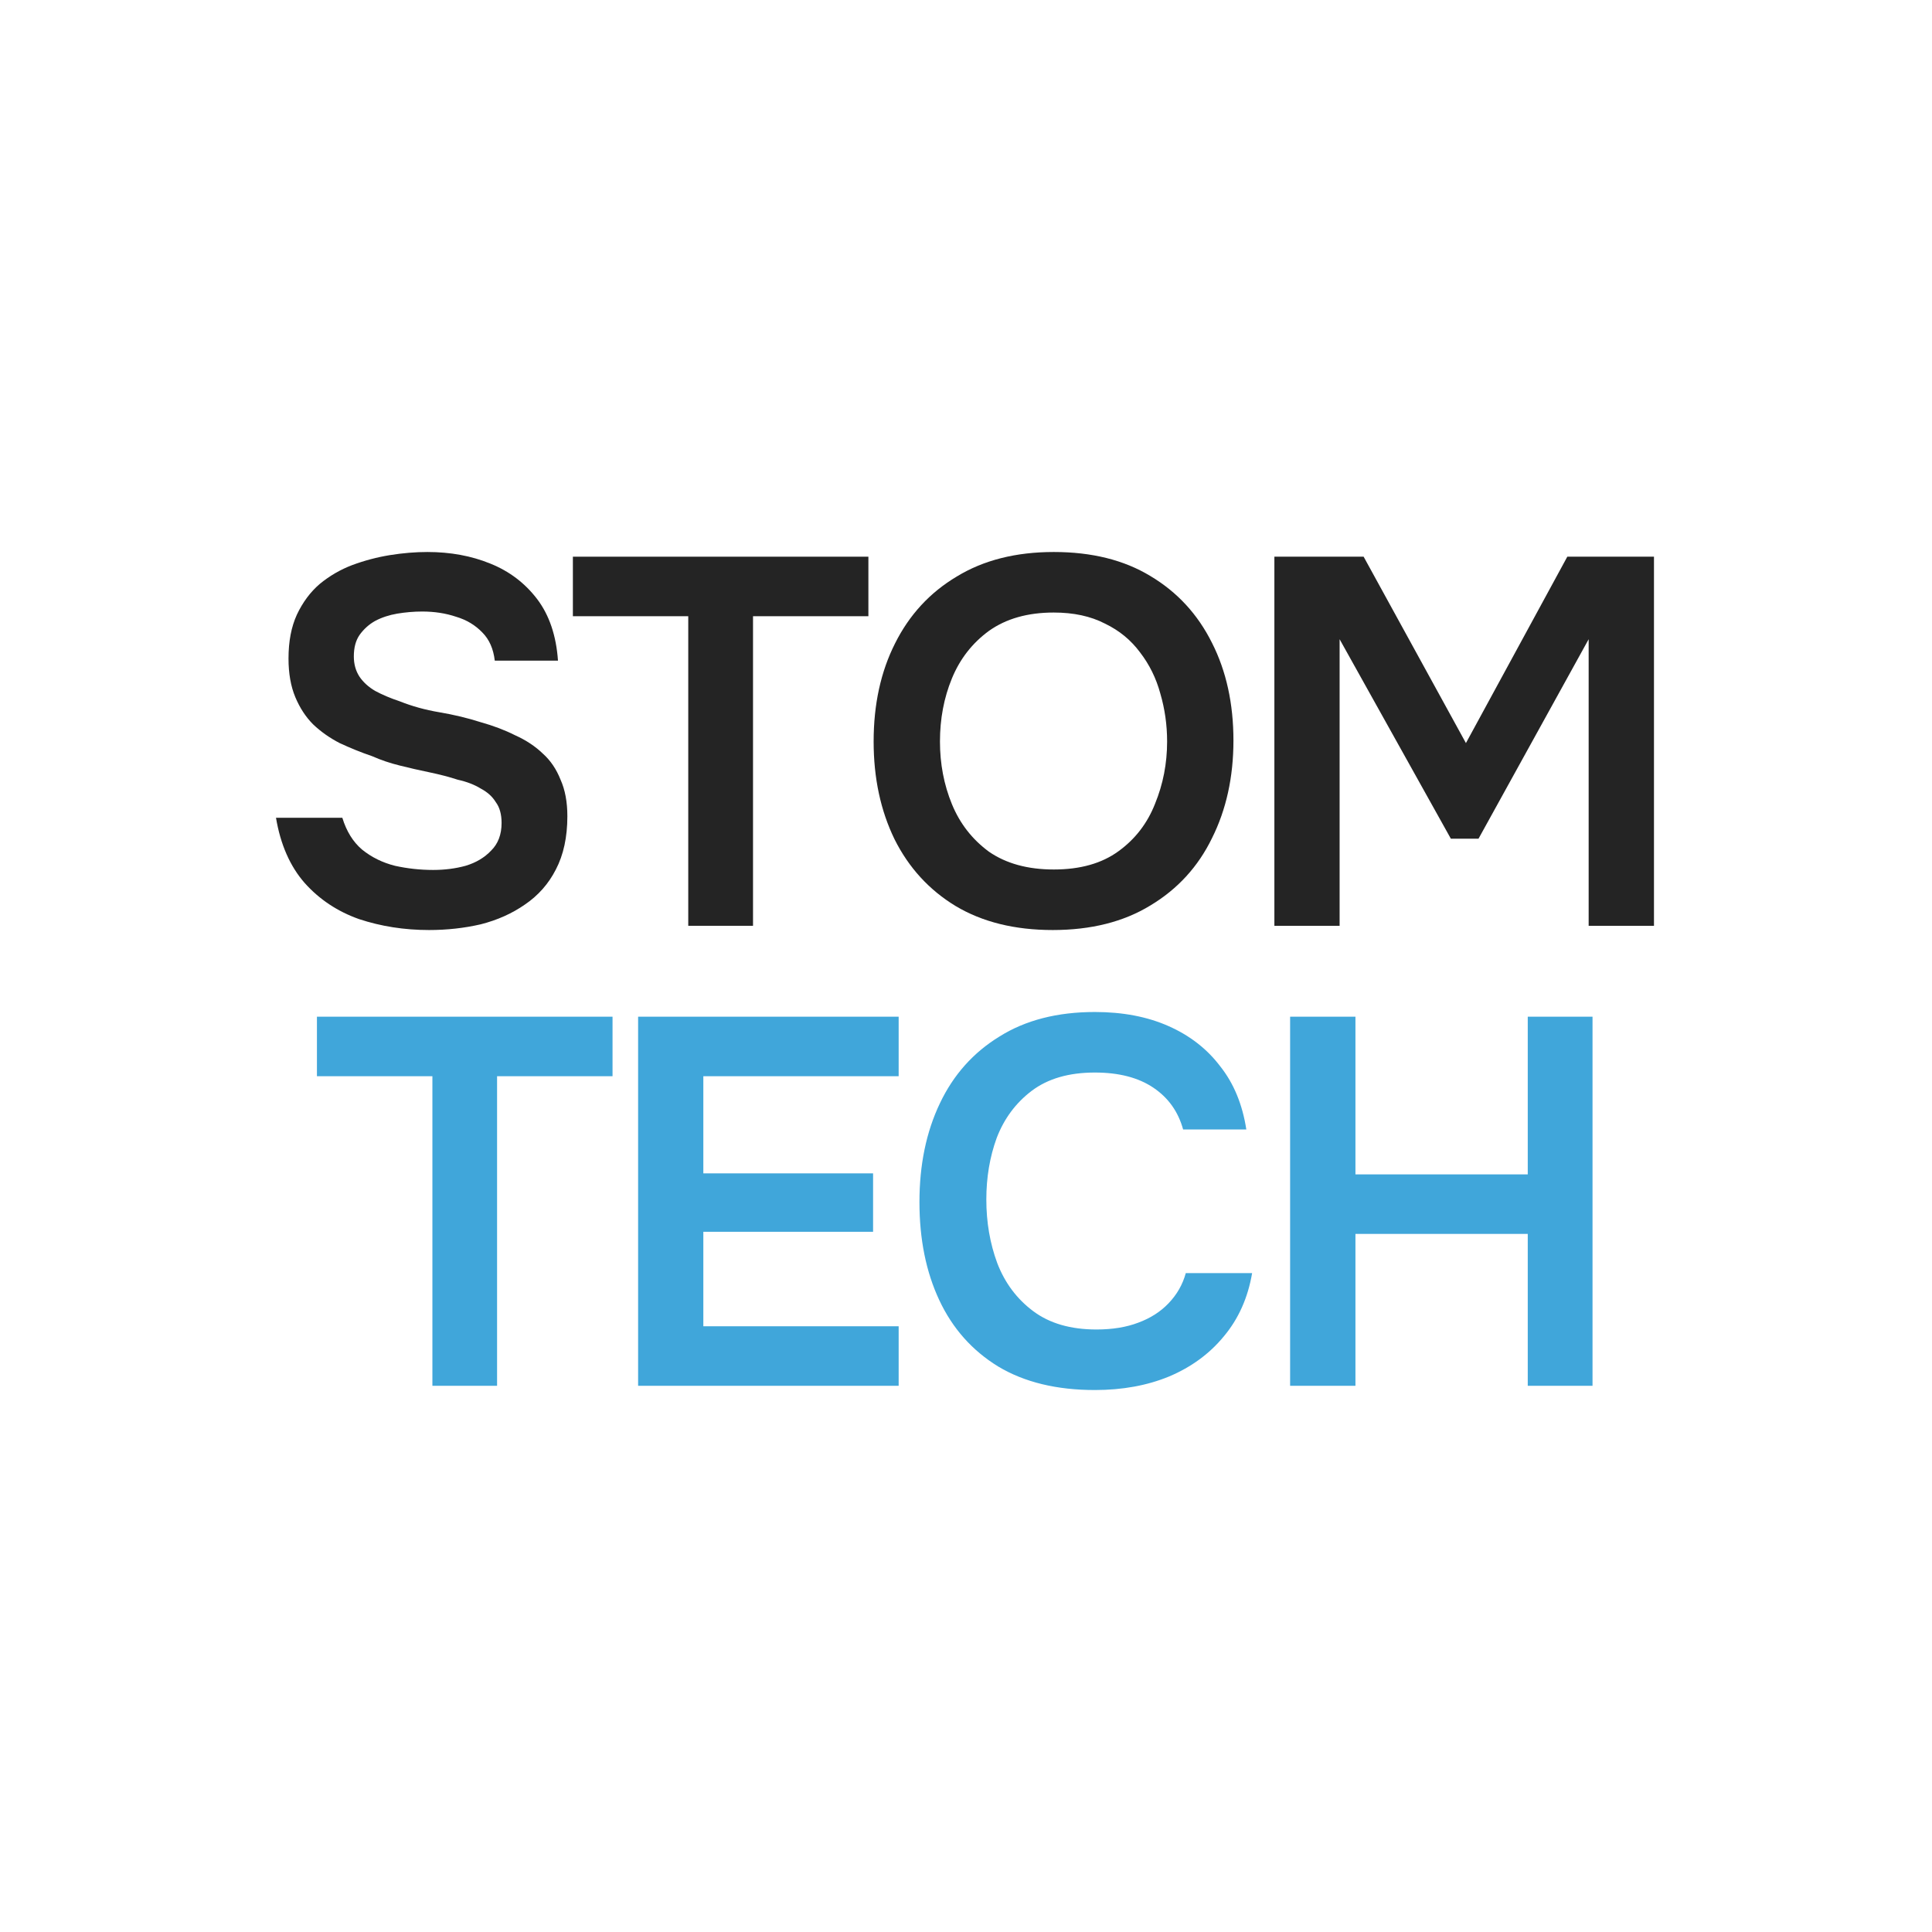 <?xml version="1.0" encoding="UTF-8"?> <svg xmlns="http://www.w3.org/2000/svg" width="21" height="21" viewBox="0 0 21 21" fill="none"><rect width="21" height="21" fill="white"></rect><path d="M14.023 15.063V11.051H14.733V12.765H16.606V11.051H17.31V15.063H16.606V13.412H14.733V15.063H14.023Z" fill="#40A6DA"></path><path d="M11.901 15.109C11.485 15.109 11.135 15.024 10.851 14.854C10.567 14.68 10.354 14.44 10.21 14.133C10.066 13.826 9.994 13.471 9.994 13.066C9.994 12.661 10.068 12.303 10.216 11.993C10.363 11.683 10.579 11.441 10.863 11.267C11.146 11.089 11.492 11 11.901 11C12.204 11 12.471 11.051 12.701 11.153C12.932 11.255 13.12 11.401 13.263 11.59C13.411 11.776 13.505 12.005 13.547 12.277H12.86C12.807 12.084 12.7 11.933 12.537 11.823C12.374 11.713 12.162 11.658 11.901 11.658C11.617 11.658 11.389 11.725 11.214 11.857C11.04 11.989 10.914 12.16 10.834 12.368C10.758 12.576 10.721 12.799 10.721 13.038C10.721 13.284 10.76 13.514 10.84 13.73C10.923 13.946 11.054 14.12 11.231 14.252C11.409 14.385 11.638 14.451 11.918 14.451C12.092 14.451 12.244 14.426 12.372 14.377C12.505 14.328 12.614 14.258 12.701 14.167C12.792 14.072 12.855 13.963 12.889 13.838H13.61C13.564 14.107 13.462 14.335 13.303 14.525C13.148 14.714 12.949 14.86 12.707 14.962C12.469 15.06 12.2 15.109 11.901 15.109Z" fill="#40A6DA"></path><path d="M6.936 15.063V11.051H9.768V11.698H7.645V12.754H9.49V13.389H7.645V14.416H9.768V15.063H6.936Z" fill="#40A6DA"></path><path d="M4.7 15.063V11.698H3.445V11.051H6.658V11.698H5.403V15.063H4.7Z" fill="#40A6DA"></path><path d="M13.852 10.063V6.051H14.822L15.934 8.077L17.036 6.051H17.978V10.063H17.268V6.948L16.071 9.116H15.77L14.561 6.948V10.063H13.852Z" fill="#242424"></path><path d="M11.443 10.109C11.03 10.109 10.678 10.022 10.387 9.848C10.1 9.674 9.878 9.432 9.723 9.122C9.572 8.811 9.496 8.458 9.496 8.06C9.496 7.655 9.574 7.3 9.729 6.993C9.884 6.683 10.107 6.441 10.399 6.267C10.69 6.089 11.042 6 11.454 6C11.867 6 12.217 6.087 12.504 6.261C12.796 6.435 13.019 6.677 13.174 6.988C13.329 7.294 13.407 7.648 13.407 8.049C13.407 8.446 13.329 8.8 13.174 9.11C13.023 9.421 12.799 9.665 12.504 9.842C12.213 10.02 11.859 10.109 11.443 10.109ZM11.454 9.451C11.742 9.451 11.976 9.385 12.158 9.252C12.34 9.12 12.472 8.948 12.555 8.736C12.642 8.524 12.686 8.299 12.686 8.06C12.686 7.879 12.661 7.705 12.612 7.538C12.567 7.372 12.493 7.222 12.391 7.09C12.292 6.957 12.166 6.853 12.01 6.778C11.855 6.698 11.67 6.658 11.454 6.658C11.17 6.658 10.936 6.725 10.75 6.857C10.569 6.989 10.434 7.162 10.347 7.374C10.26 7.585 10.217 7.814 10.217 8.06C10.217 8.302 10.26 8.529 10.347 8.741C10.434 8.953 10.569 9.125 10.75 9.258C10.936 9.386 11.17 9.451 11.454 9.451Z" fill="#242424"></path><path d="M7.481 10.063V6.698H6.227V6.051H9.439V6.698H8.185V10.063H7.481Z" fill="#242424"></path><path d="M4.663 10.109C4.394 10.109 4.141 10.069 3.902 9.99C3.668 9.907 3.471 9.776 3.312 9.598C3.153 9.417 3.049 9.18 3 8.889H3.721C3.766 9.036 3.838 9.152 3.936 9.235C4.039 9.318 4.158 9.377 4.294 9.411C4.43 9.441 4.568 9.456 4.708 9.456C4.833 9.456 4.951 9.441 5.06 9.411C5.174 9.377 5.266 9.322 5.338 9.246C5.414 9.171 5.452 9.071 5.452 8.946C5.452 8.851 5.431 8.775 5.389 8.719C5.352 8.658 5.297 8.609 5.225 8.571C5.157 8.529 5.074 8.497 4.975 8.475C4.881 8.444 4.778 8.418 4.669 8.395C4.559 8.372 4.451 8.348 4.345 8.321C4.239 8.295 4.139 8.261 4.044 8.219C3.923 8.178 3.806 8.13 3.692 8.077C3.583 8.021 3.486 7.952 3.403 7.873C3.324 7.794 3.259 7.695 3.21 7.578C3.161 7.461 3.136 7.321 3.136 7.158C3.136 6.972 3.166 6.814 3.227 6.681C3.291 6.545 3.375 6.433 3.477 6.346C3.583 6.259 3.7 6.191 3.829 6.142C3.961 6.093 4.097 6.057 4.237 6.034C4.381 6.011 4.517 6 4.646 6C4.896 6 5.123 6.042 5.327 6.125C5.535 6.208 5.705 6.337 5.838 6.511C5.97 6.685 6.046 6.908 6.065 7.181H5.378C5.363 7.052 5.318 6.95 5.242 6.874C5.166 6.795 5.072 6.738 4.958 6.704C4.845 6.666 4.722 6.647 4.589 6.647C4.498 6.647 4.408 6.655 4.317 6.67C4.23 6.685 4.15 6.711 4.078 6.749C4.01 6.787 3.954 6.838 3.908 6.902C3.866 6.963 3.846 7.041 3.846 7.135C3.846 7.218 3.866 7.292 3.908 7.356C3.95 7.417 4.006 7.468 4.078 7.51C4.154 7.551 4.243 7.589 4.345 7.623C4.478 7.676 4.621 7.716 4.776 7.742C4.935 7.769 5.085 7.805 5.225 7.85C5.361 7.888 5.486 7.935 5.599 7.992C5.717 8.045 5.817 8.111 5.9 8.191C5.984 8.266 6.048 8.361 6.093 8.475C6.142 8.584 6.167 8.717 6.167 8.872C6.167 9.099 6.125 9.292 6.042 9.451C5.963 9.606 5.851 9.733 5.707 9.831C5.567 9.929 5.406 10.001 5.225 10.047C5.047 10.088 4.86 10.109 4.663 10.109Z" fill="#242424"></path></svg> 